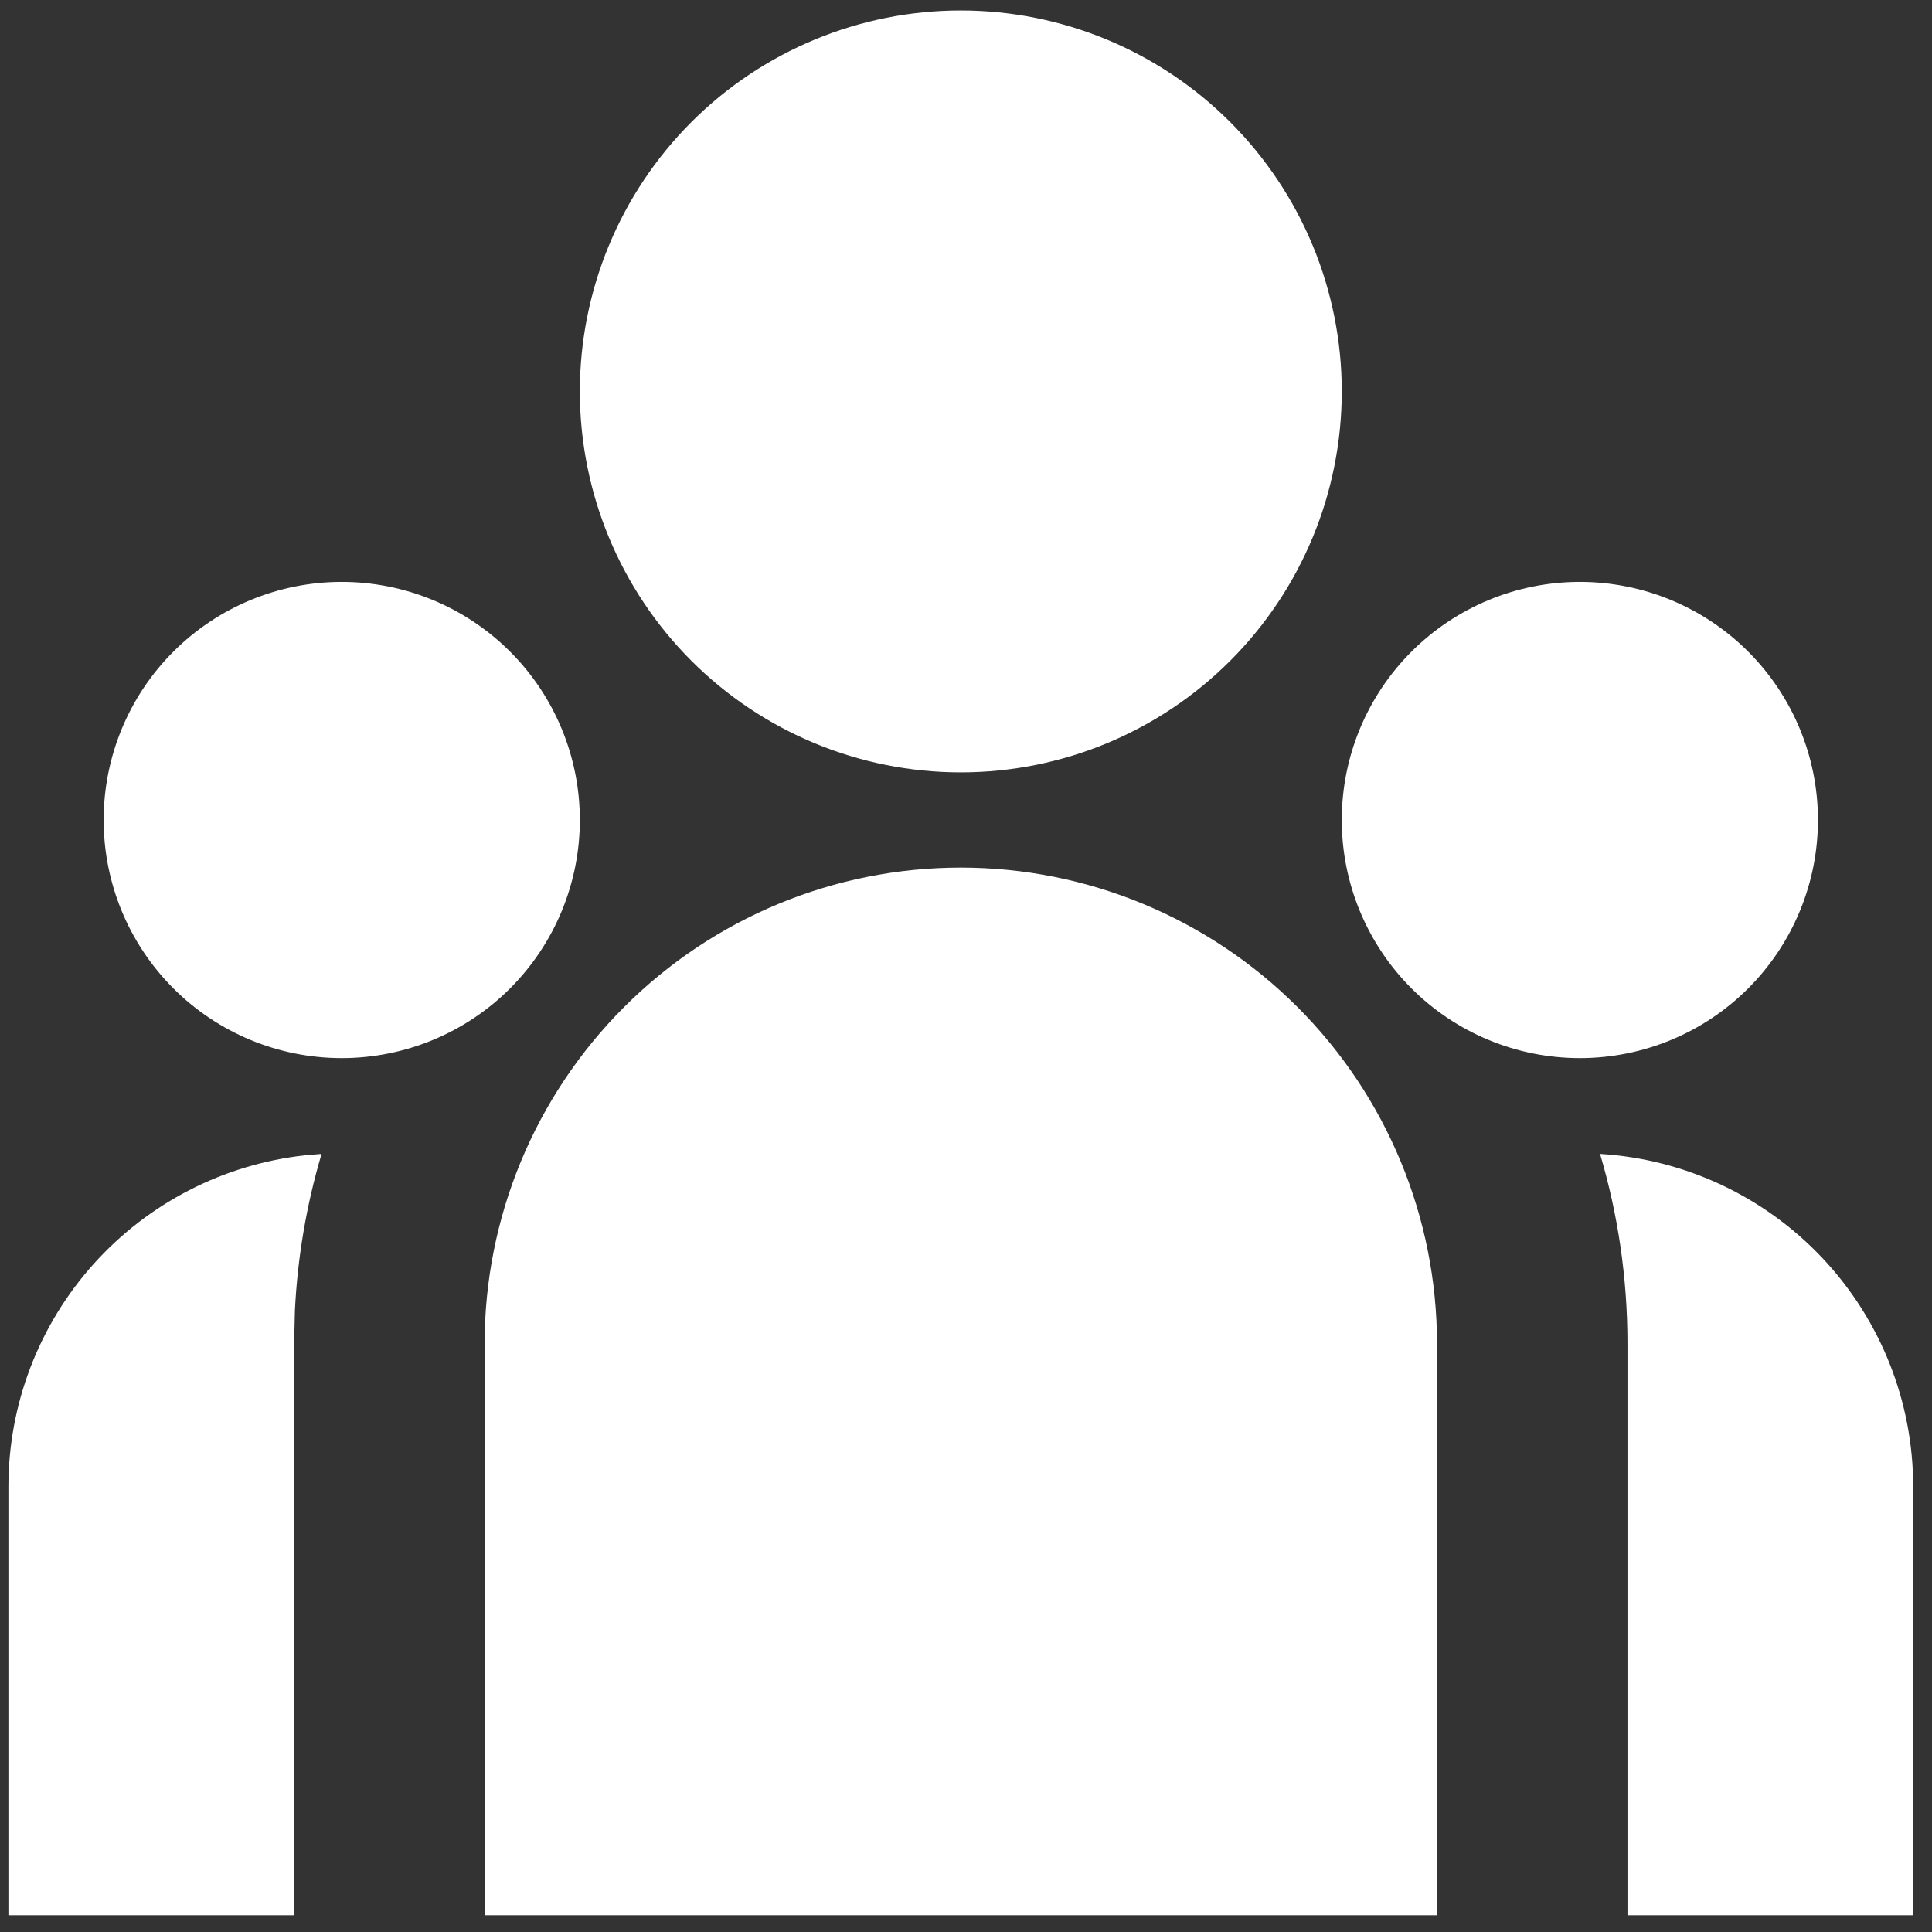 <?xml version="1.0" encoding="UTF-8"?> <svg xmlns="http://www.w3.org/2000/svg" width="71" height="71" viewBox="0 0 71 71" fill="none"><rect x="0" y="0" width="71" height="71" fill="#333333" stroke="none"/><path d="M35.309 31.884C39.95 31.884 44.401 33.728 47.683 37.01C50.965 40.292 52.809 44.743 52.809 49.385V70.385H17.809V49.385C17.809 44.743 19.652 40.292 22.934 37.01C26.216 33.728 30.667 31.884 35.309 31.884ZM11.817 42.406C11.26 44.284 10.931 46.223 10.837 48.181L10.809 49.385V70.385H0.309V54.635C0.308 51.616 1.422 48.704 3.436 46.456C5.451 44.208 8.225 42.783 11.225 42.455L11.817 42.406ZM58.801 42.406C61.915 42.595 64.84 43.966 66.979 46.239C69.117 48.511 70.308 51.514 70.309 54.635V70.385H59.809V49.385C59.809 46.959 59.459 44.617 58.801 42.406ZM12.559 21.384C14.879 21.384 17.105 22.306 18.746 23.947C20.387 25.588 21.309 27.814 21.309 30.134C21.309 32.455 20.387 34.681 18.746 36.322C17.105 37.963 14.879 38.885 12.559 38.885C10.238 38.885 8.012 37.963 6.371 36.322C4.73 34.681 3.809 32.455 3.809 30.134C3.809 27.814 4.73 25.588 6.371 23.947C8.012 22.306 10.238 21.384 12.559 21.384ZM58.059 21.384C60.379 21.384 62.605 22.306 64.246 23.947C65.887 25.588 66.809 27.814 66.809 30.134C66.809 32.455 65.887 34.681 64.246 36.322C62.605 37.963 60.379 38.885 58.059 38.885C55.738 38.885 53.512 37.963 51.871 36.322C50.23 34.681 49.309 32.455 49.309 30.134C49.309 27.814 50.23 25.588 51.871 23.947C53.512 22.306 55.738 21.384 58.059 21.384ZM35.309 0.385C39.022 0.385 42.583 1.86 45.208 4.485C47.834 7.111 49.309 10.671 49.309 14.384C49.309 18.098 47.834 21.659 45.208 24.284C42.583 26.91 39.022 28.384 35.309 28.384C31.596 28.384 28.035 26.91 25.409 24.284C22.784 21.659 21.309 18.098 21.309 14.384C21.309 10.671 22.784 7.111 25.409 4.485C28.035 1.86 31.596 0.385 35.309 0.385Z" fill="white"></path></svg> 